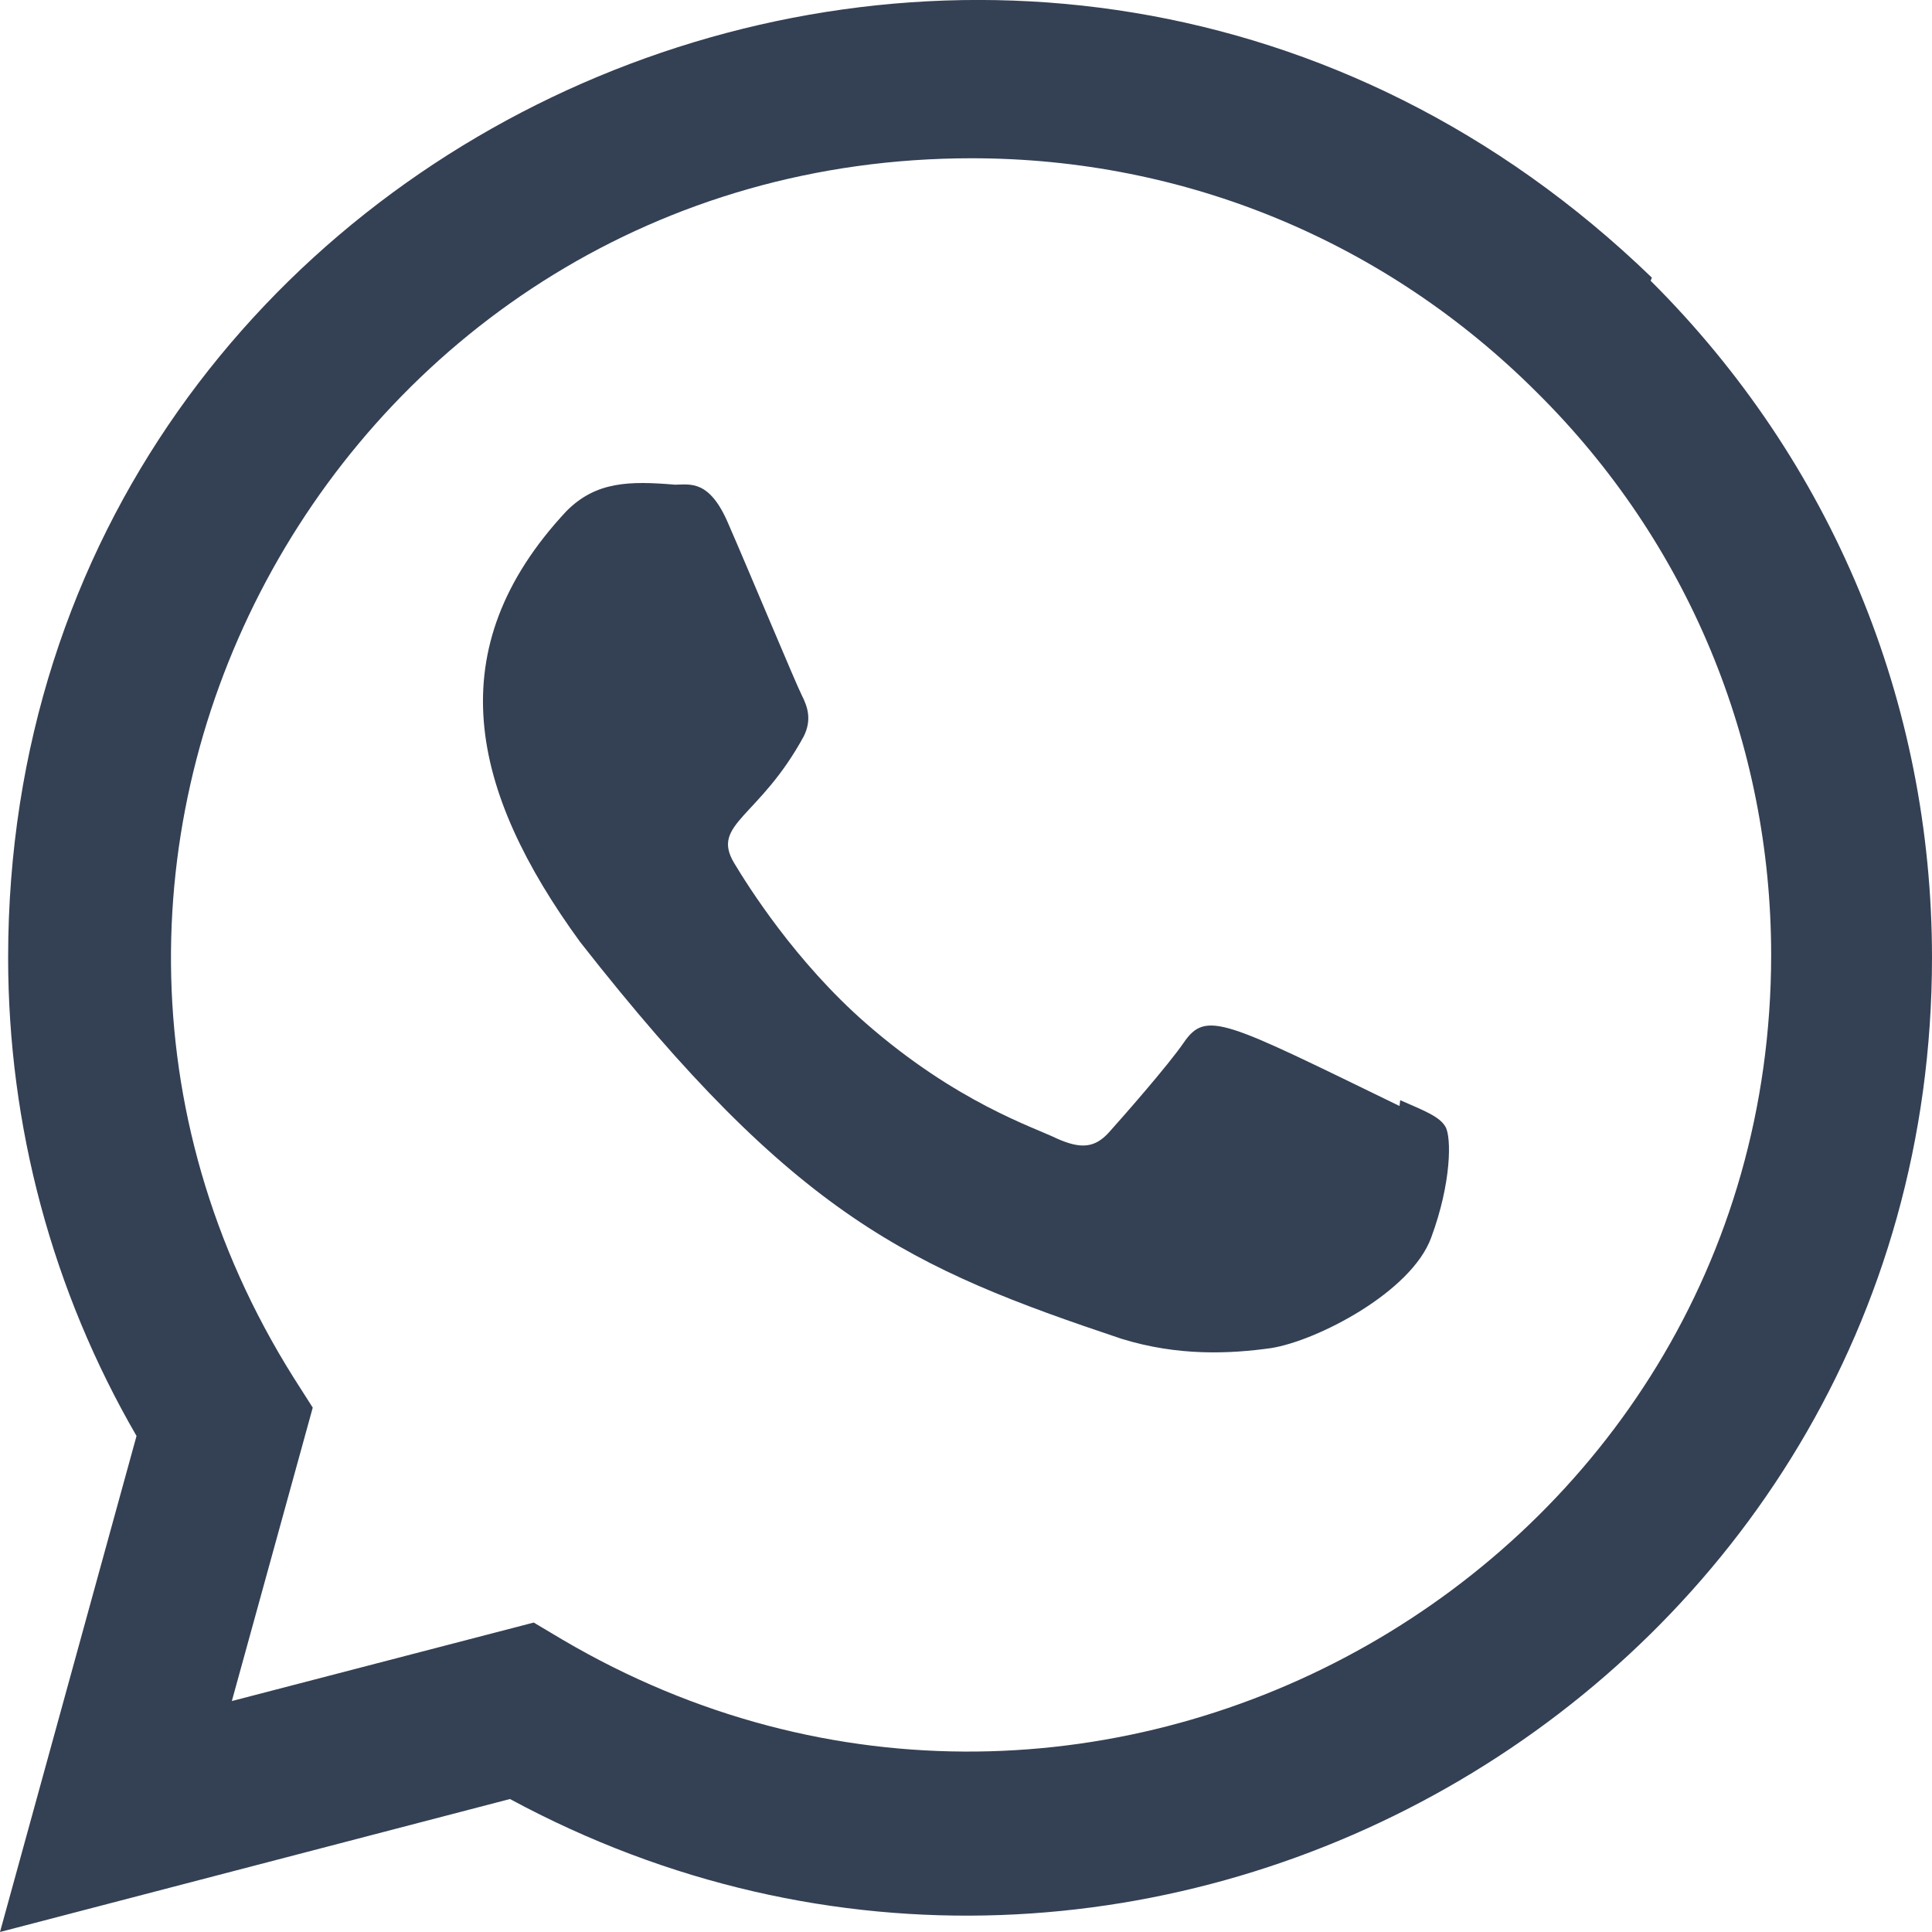 <svg width="24" height="24" viewBox="0 0 24 24" fill="none" xmlns="http://www.w3.org/2000/svg">
<g clip-path="url(#clip0_2947_10871)">
<path d="M17.394 13.667L17.385 13.739C15.212 12.683 14.985 12.542 14.704 12.953C14.509 13.237 13.942 13.882 13.771 14.072C13.598 14.26 13.426 14.275 13.133 14.145C12.836 14 11.885 13.697 10.758 12.713C9.881 11.947 9.292 11.008 9.118 10.718C8.829 10.231 9.434 10.161 9.986 9.144C10.085 8.941 10.034 8.782 9.961 8.639C9.887 8.494 9.297 7.077 9.05 6.512C8.813 5.95 8.569 6.021 8.386 6.021C7.817 5.973 7.401 5.98 7.034 6.352C5.439 8.062 5.841 9.826 7.206 11.701C9.888 15.125 11.317 15.755 13.929 16.63C14.635 16.849 15.278 16.818 15.787 16.747C16.354 16.659 17.533 16.052 17.779 15.373C18.031 14.693 18.031 14.129 17.957 13.999C17.884 13.869 17.69 13.797 17.394 13.667Z" fill="#344054"/>
<path d="M20.52 3.449C12.831 -3.984 0.106 1.407 0.101 11.893C0.101 13.989 0.65 16.033 1.696 17.838L0 24L6.335 22.348C14.24 26.618 23.996 20.948 24 11.899C24 8.723 22.76 5.734 20.505 3.488L20.52 3.449ZM22.002 11.866C21.996 19.499 13.617 24.266 6.99 20.37L6.63 20.156L2.88 21.131L3.885 17.486L3.646 17.111C-0.478 10.546 4.26 1.966 12.072 1.966C14.726 1.966 17.217 3.001 19.093 4.876C20.968 6.735 22.002 9.226 22.002 11.866Z" fill="#344054"/>
</g>
<defs>
<clipPath id="clip0_2947_10871">
<rect width="24" height="24" fill="white"/>
</clipPath>
</defs>
</svg>
